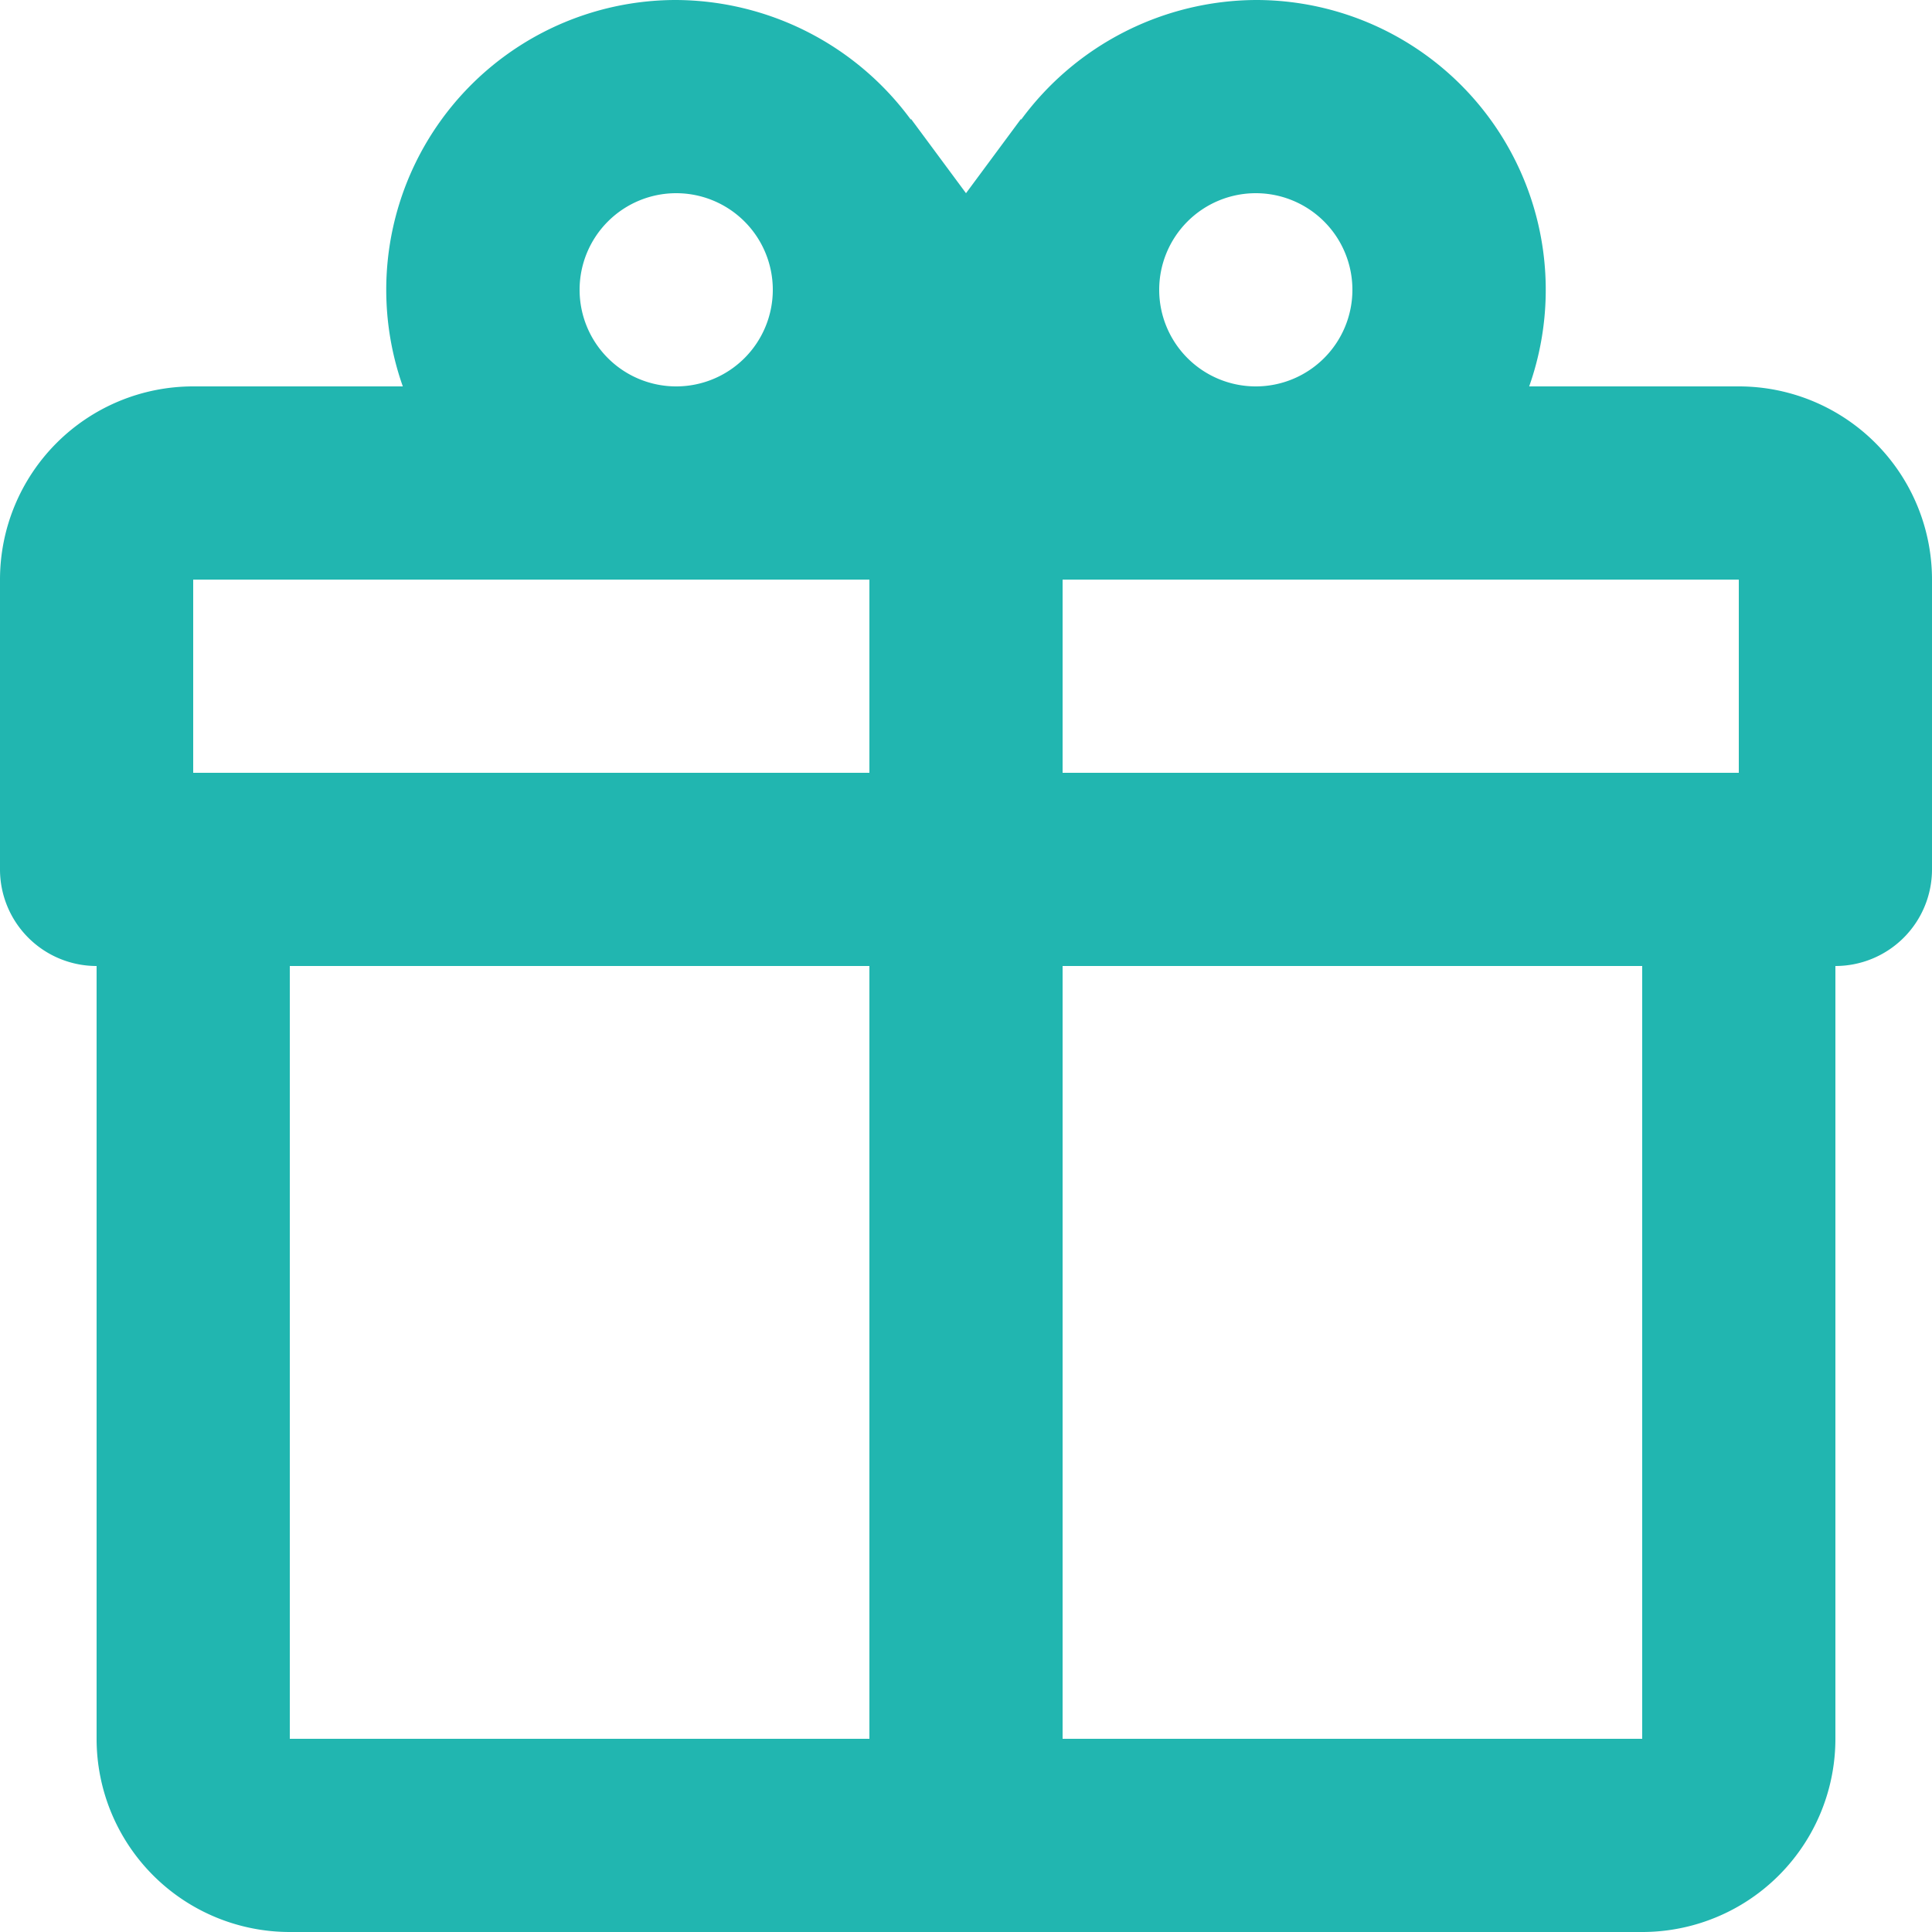 <svg xmlns="http://www.w3.org/2000/svg" width="20" height="20"><path fill="#21b6b0" fill-rule="evenodd" d="M19 10v8a2 2 0 0 1-2 2H3a2 2 0 0 1-2-2v-8a1 1 0 0 1-1-1V6a2 2 0 0 1 2-2h2.17A3 3 0 0 1 7 0a3.034 3.034 0 0 1 2.43 1.24v-.01L10 2l.57-.77v.01A3.034 3.034 0 0 1 13 0a3 3 0 0 1 2.83 4H18a2 2 0 0 1 2 2v3a1 1 0 0 1-1 1M3 18h6v-8H3v8m14 0v-8h-6v8h6M7 2a1 1 0 1 0 1 1 1 1 0 0 0-1-1m6 0a1 1 0 1 0 1 1 1 1 0 0 0-1-1M2 6v2h7V6H2m9 0v2h7V6h-7z" data-name="Фигура 880 копия"/></svg>